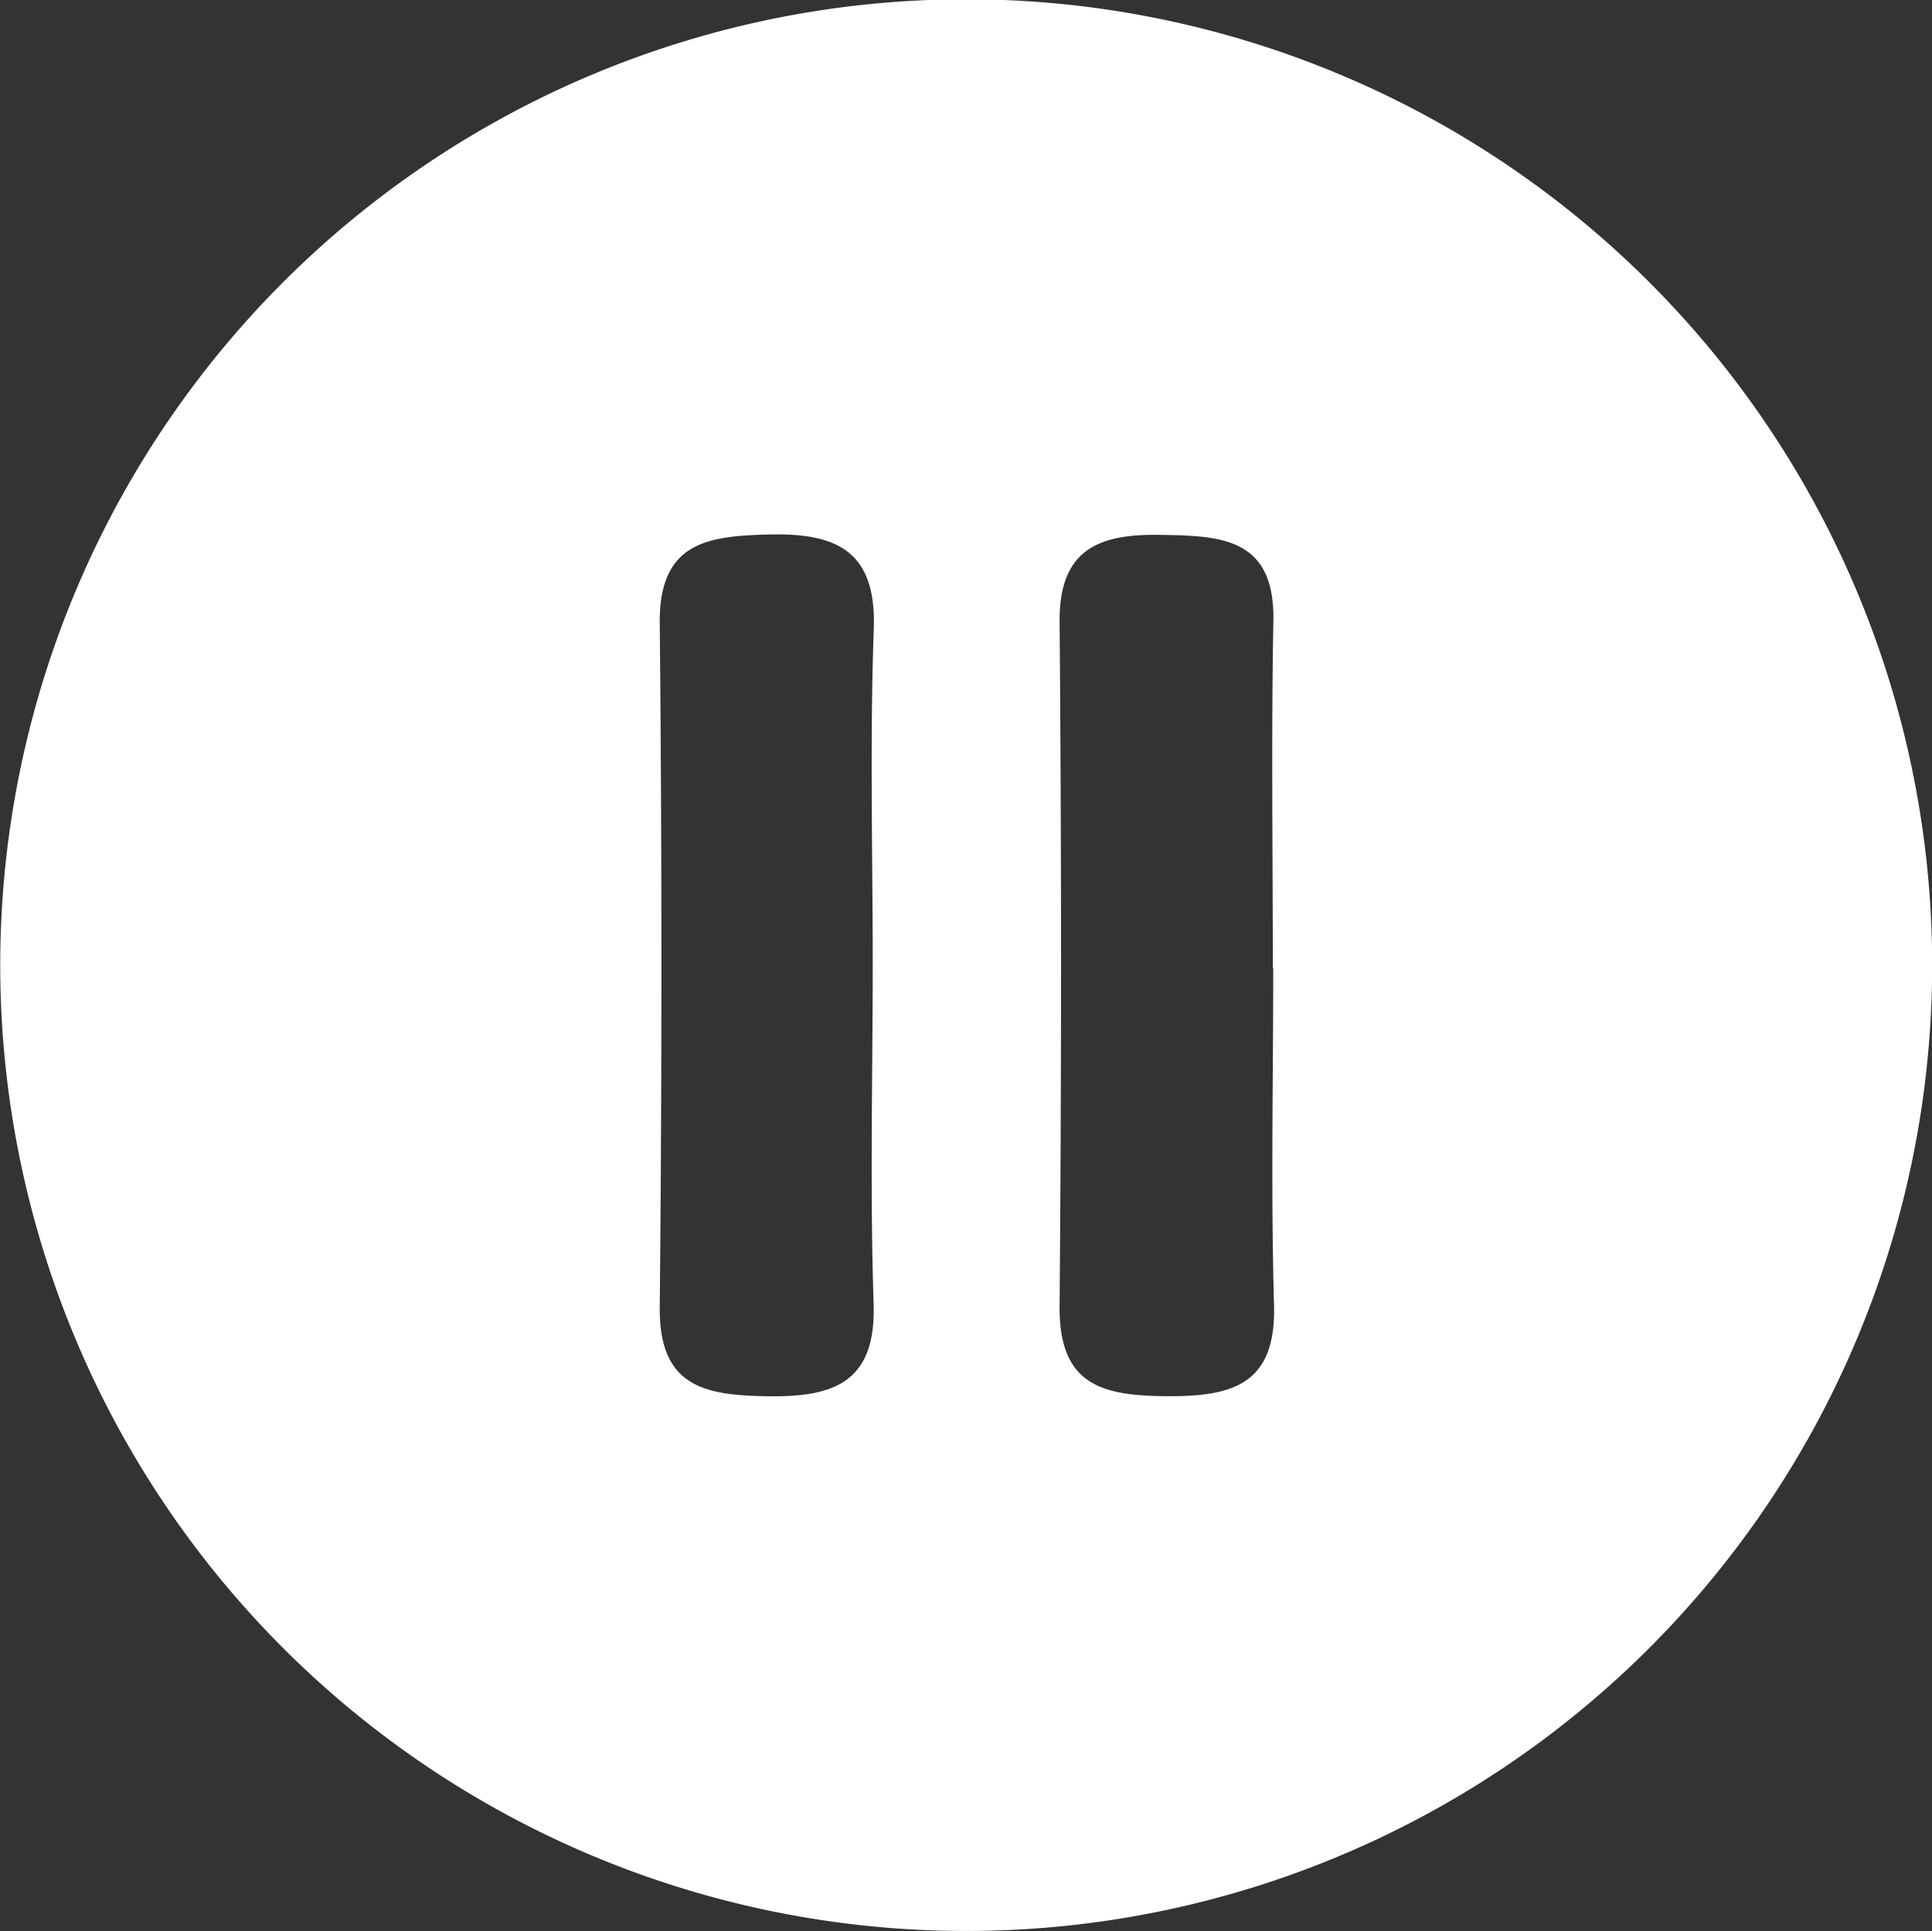 <svg xmlns="http://www.w3.org/2000/svg" width="24.101" height="24.095" viewBox="0 0 24.101 24.095">
  <rect x="0" y="0" width="24.101" height="24.095" fill="#333333" stroke="none"/>
  <g id="グループ_108404" data-name="グループ 108404" transform="translate(-1196.873 -125.641)">
    <path id="パス_216756" data-name="パス 216756" d="M12.07,990.5a12.048,12.048,0,1,1-.034-24.1,12.048,12.048,0,1,1,.034,24.1m-1.183-12.04c0-1.4-.037-2.8.013-4.2.035-.967-.451-1.2-1.291-1.183-.766.019-1.389.083-1.379,1.108q.042,4.267,0,8.534c-.009,1.005.574,1.1,1.368,1.11.841.01,1.333-.2,1.3-1.167-.046-1.4-.012-2.8-.011-4.2m4.991.024c0-1.444-.02-2.889.007-4.332.019-1.042-.663-1.06-1.41-1.072s-1.264.164-1.257,1.083q.036,4.267,0,8.534c-.011,1,.539,1.124,1.345,1.129.822.005,1.358-.153,1.33-1.14-.04-1.4-.01-2.8-.01-4.2" transform="translate(1196.873 -840.768)" fill="#fff"/>
  </g>
</svg>

